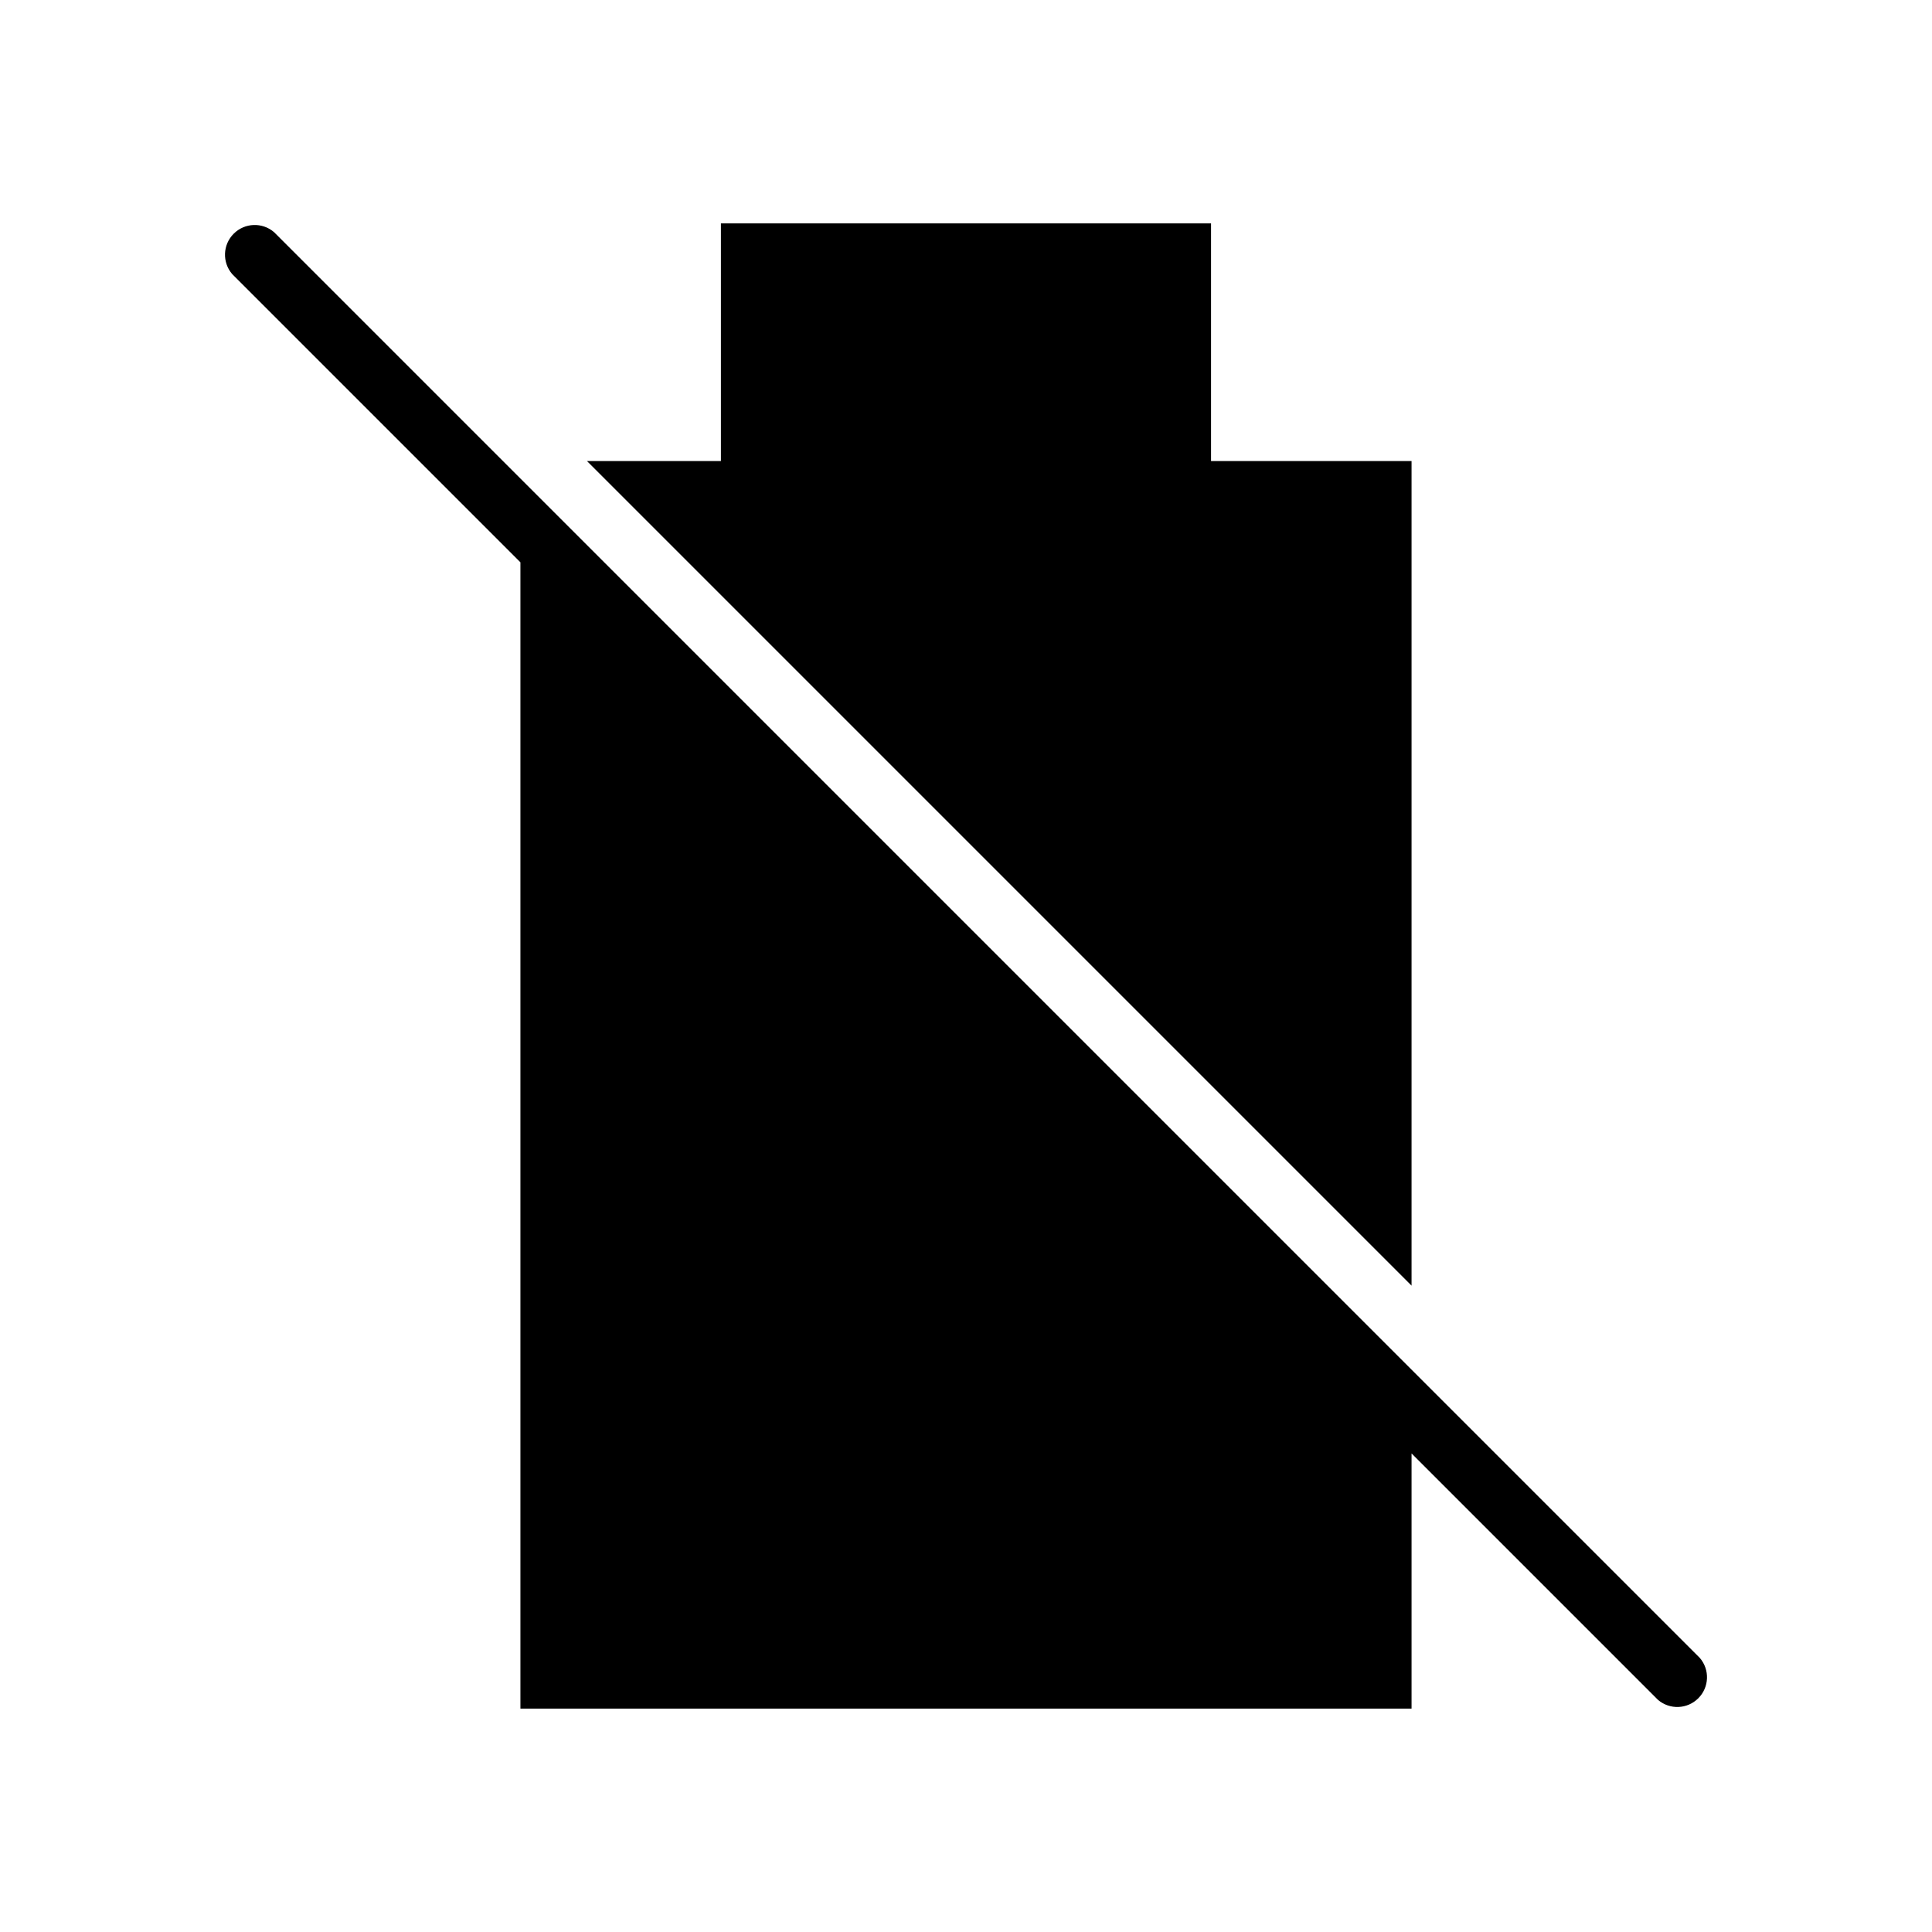 <?xml version="1.0" encoding="UTF-8"?>
<!-- Uploaded to: SVG Repo, www.svgrepo.com, Generator: SVG Repo Mixer Tools -->
<svg fill="#000000" width="800px" height="800px" version="1.1" viewBox="144 144 512 512" xmlns="http://www.w3.org/2000/svg">
 <g>
  <path d="m594.48 583.38-312.56-312.56-65.297-65.301c-3.125-2.676-7.781-2.496-10.688 0.414-2.91 2.906-3.09 7.562-0.414 10.688l76.398 76.398v303.78h236.16v-67.621l65.297 65.297h0.004c3.121 2.676 7.777 2.496 10.684-0.414 2.91-2.906 3.09-7.562 0.414-10.684z"/>
  <path d="m518.08 266.18h-53.137v-62.977h-129.89v62.977h-35.504l218.53 218.53z"/>
 </g>
</svg>
